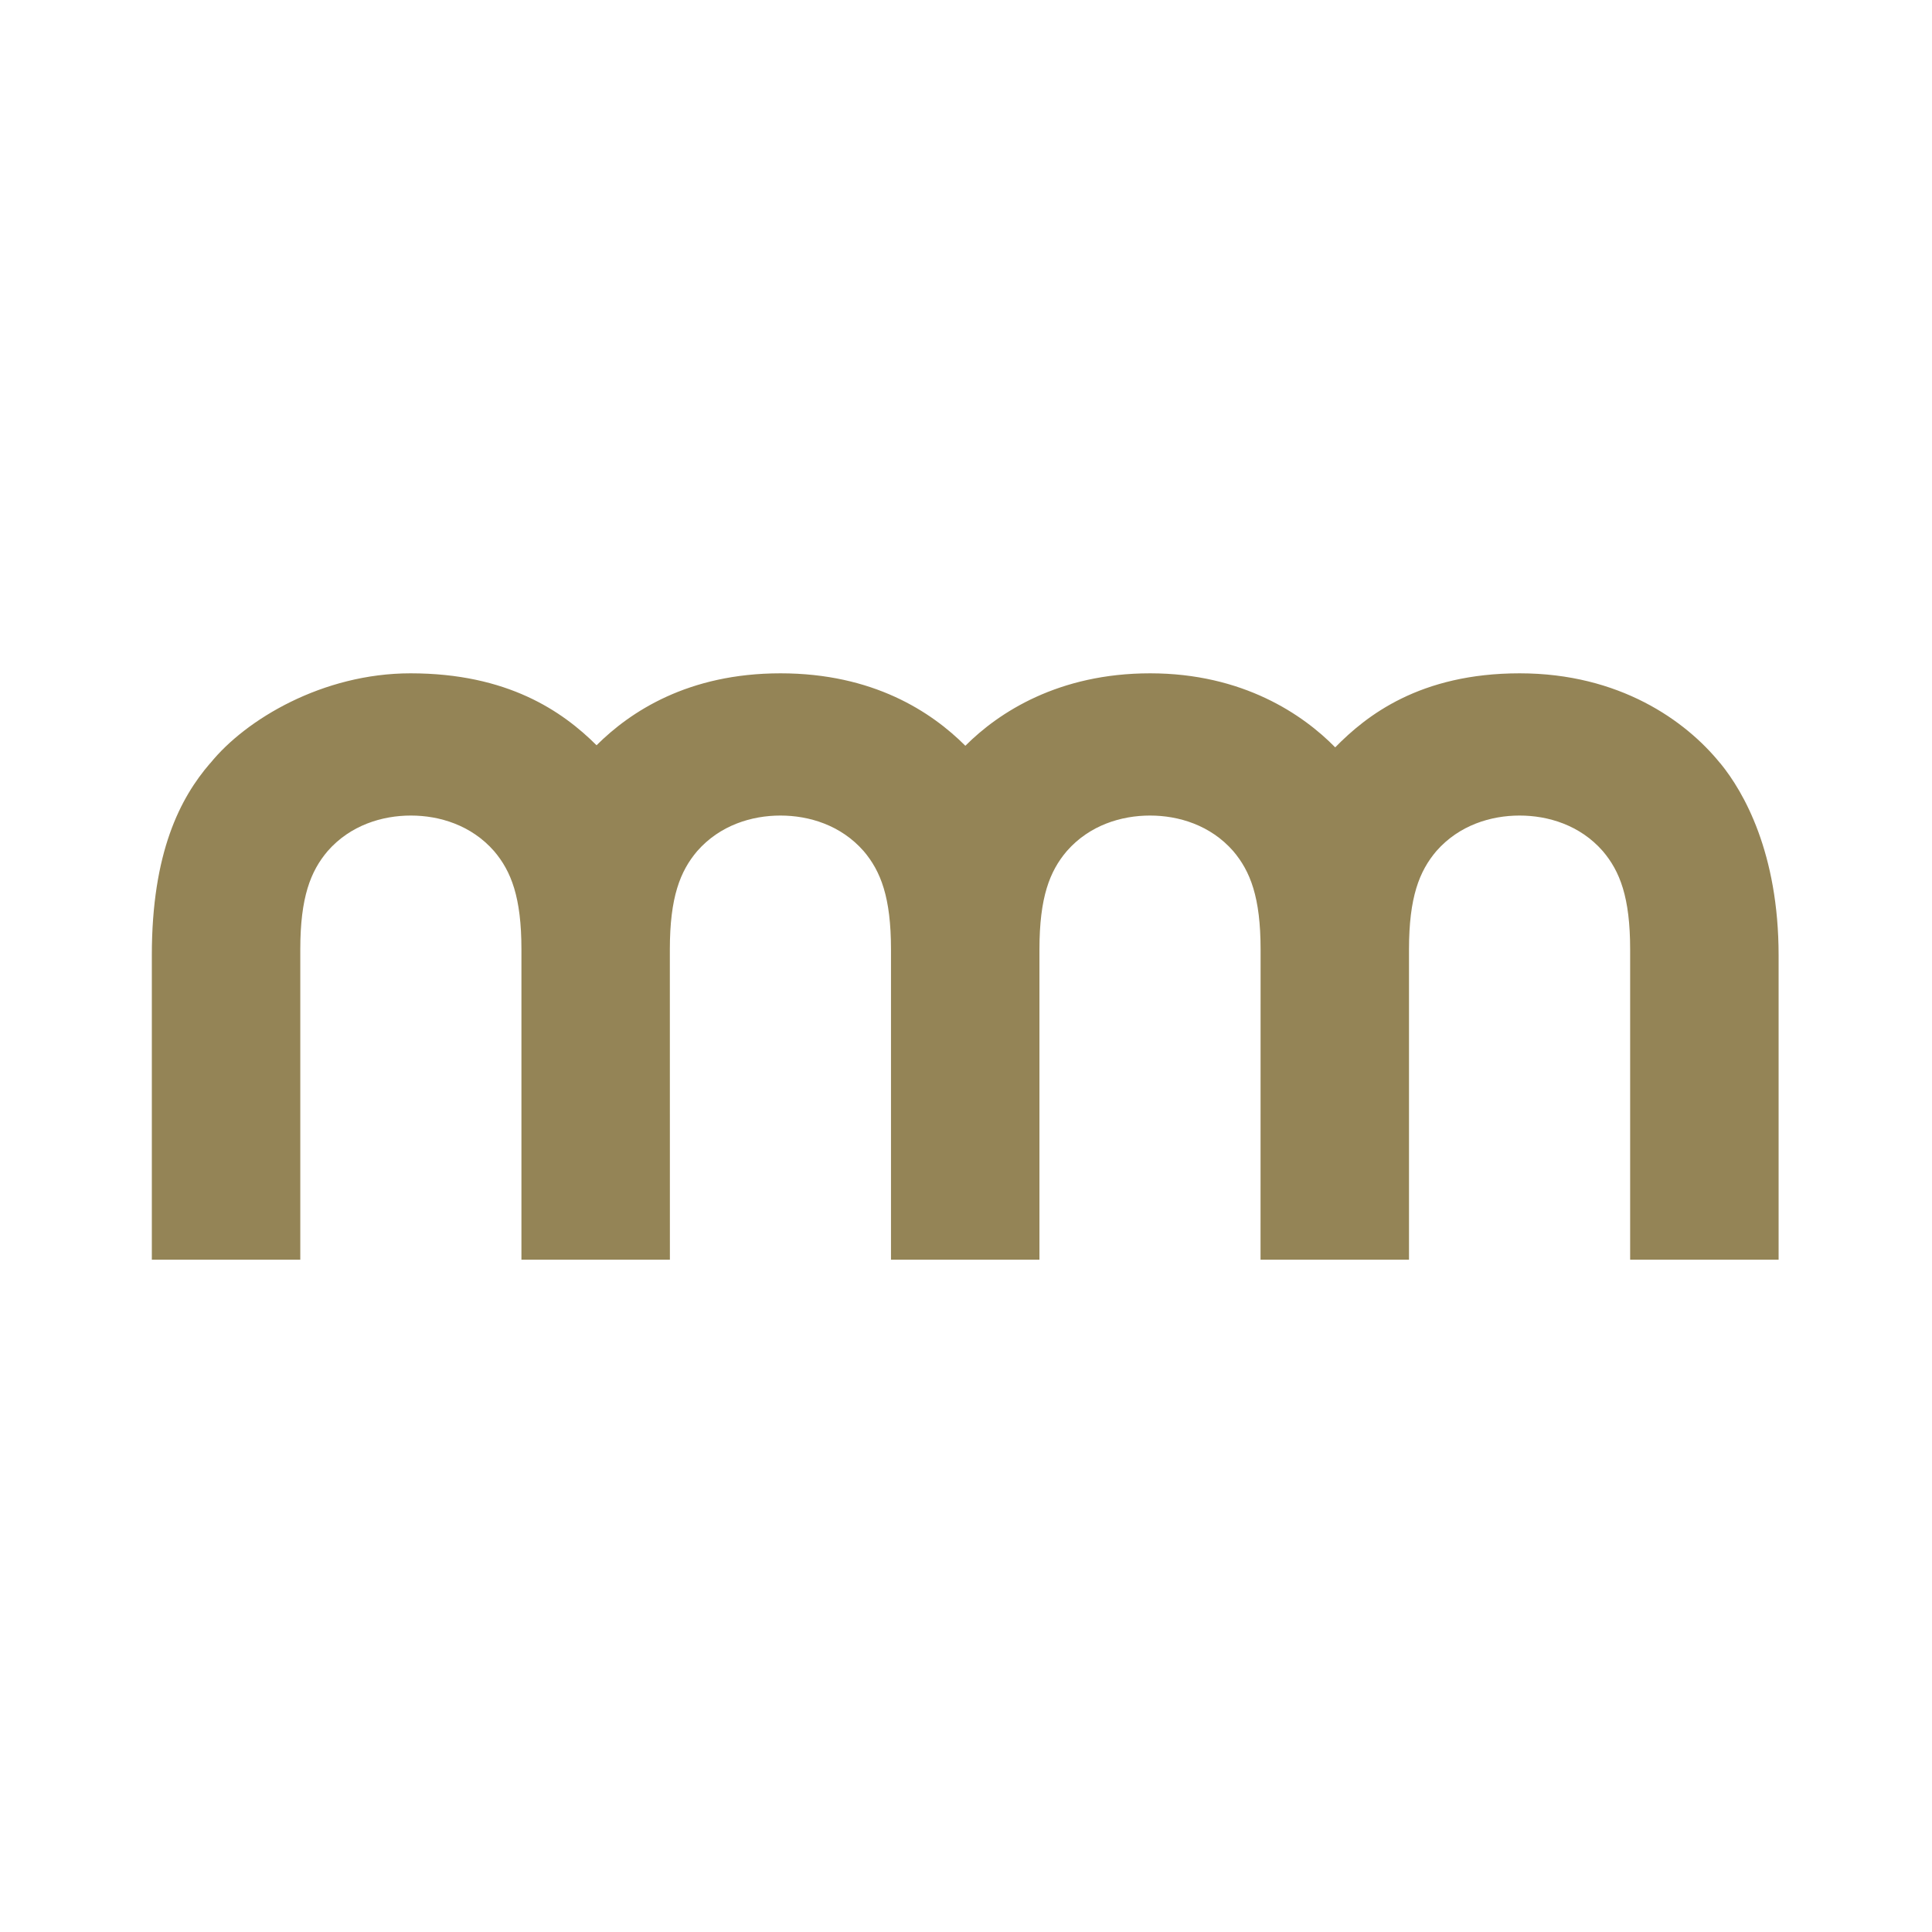 <svg xmlns="http://www.w3.org/2000/svg" version="1.1" width="256" height="256" viewBox="0 0 256 256"><g transform="translate(-283.623,-186.647)"><g transform="translate(177.337,-252.001)"><g transform="matrix(1.333,0,0,-1.333,-177.412,827.907)"><g transform="scale(.1,.1)"><path fill="#948456" d="m3838.48,2161.28c-0.14,0.18-0.28,0.23-0.46,0.42-34.08,42.07-99.92,89.17-199.14,89.17-99.22,0-152.55,-42.12-183.37,-73.6-31.9,32.55-91.74,73.6-183.98,73.6-90.99,0-150.46,-38.77-183.66,-72.02-33.8,33.8-91.73,72.02-183.74,72.02-92.02,0-149.44,-38.26-182.87,-71.51-33.94,33.81-88.43,71.51-184.91,71.51-87.36,0-163.84,-45.89-198.9,-89.17-0.19,-0.19-0.33,-0.24-0.47,-0.42-29.43,-34.18-57.79,-88.25-57.79,-190.72l0,-302.54 147.57,0 0,308.39c0,51.85 10.23,77.74 27.2,97.74 22.65,25.89 54.4,35.33 82.72,35.33 28.31,0 60.02,-9.44 82.71,-35.33 17.02,-20 27.2,-45.89 27.2,-97.74l0,-308.39 147.53,0 0.05,0-0.05,308.39c0,51.85 10.23,77.74 27.2,97.74 22.69,25.89 54.4,35.33 82.71,35.33 28.36,0 60.07,-9.44 82.76,-35.33 16.97,-20 27.16,-45.89 27.16,-97.74l0,-308.39 147.57,0 0,308.39c0,51.85 10.18,77.74 27.2,97.74 22.64,25.89 54.35,35.33 82.71,35.33 28.32,0 60.03,-9.44 82.72,-35.33 16.97,-20 27.2,-45.89 27.2,-97.74l-0.05,-308.39 0.05,0 147.52,0 0,308.39c0,51.85 10.23,77.74 27.2,97.74 22.69,25.89 54.4,35.33 82.72,35.33 28.31,0 60.07,-9.44 82.71,-35.33 17.02,-20 27.2,-45.89 27.2,-97.74l0,-308.39 147.58,0 0,302.54c0,101.68-34.6,162.31-57.8,190.72"/></g></g></g></g></svg>
